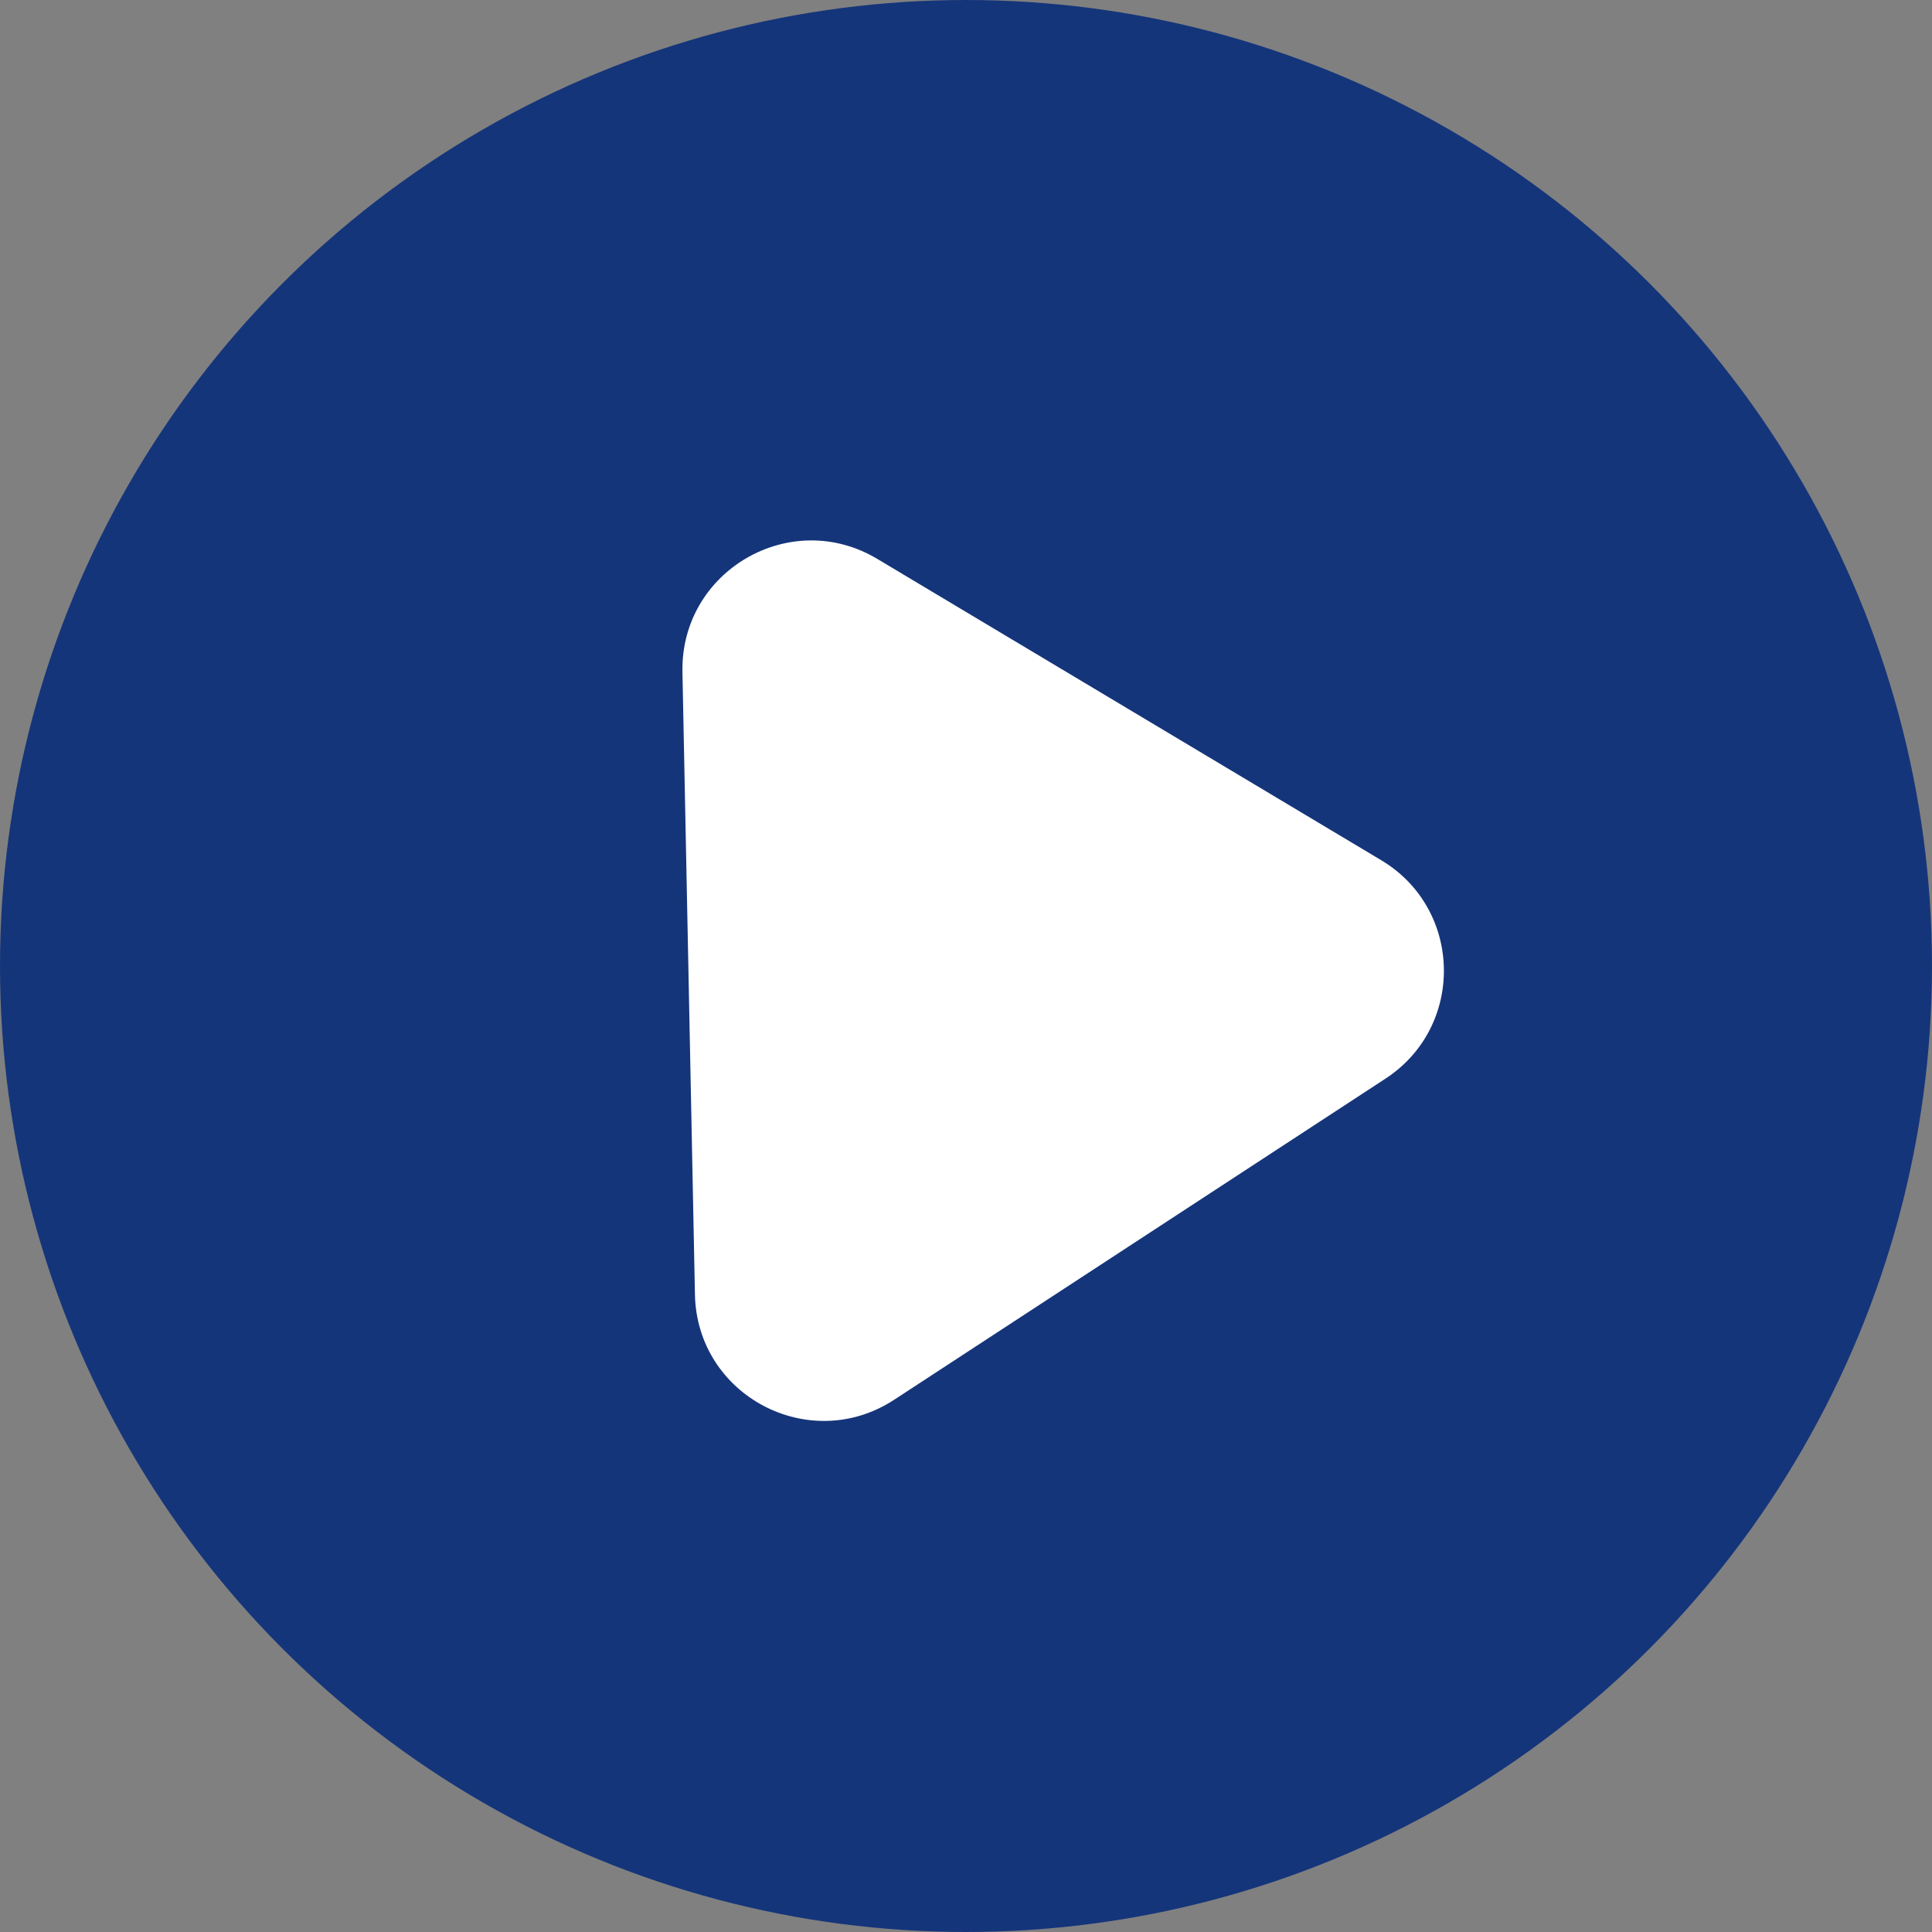<svg width="30" height="30" viewBox="0 0 30 30" fill="none" xmlns="http://www.w3.org/2000/svg">
<rect x="0" y="0" width="30" height="30" fill="#808080" stroke="none"/>
<circle cx="15" cy="15" r="15" fill="#15357A"/>
<path d="M21.447 13.357C22.715 14.115 22.752 15.939 21.515 16.748L13.885 21.735C12.569 22.595 10.822 21.672 10.791 20.101L10.597 10.435C10.566 8.864 12.275 7.872 13.623 8.679L21.447 13.357Z" fill="white"/>
</svg>
